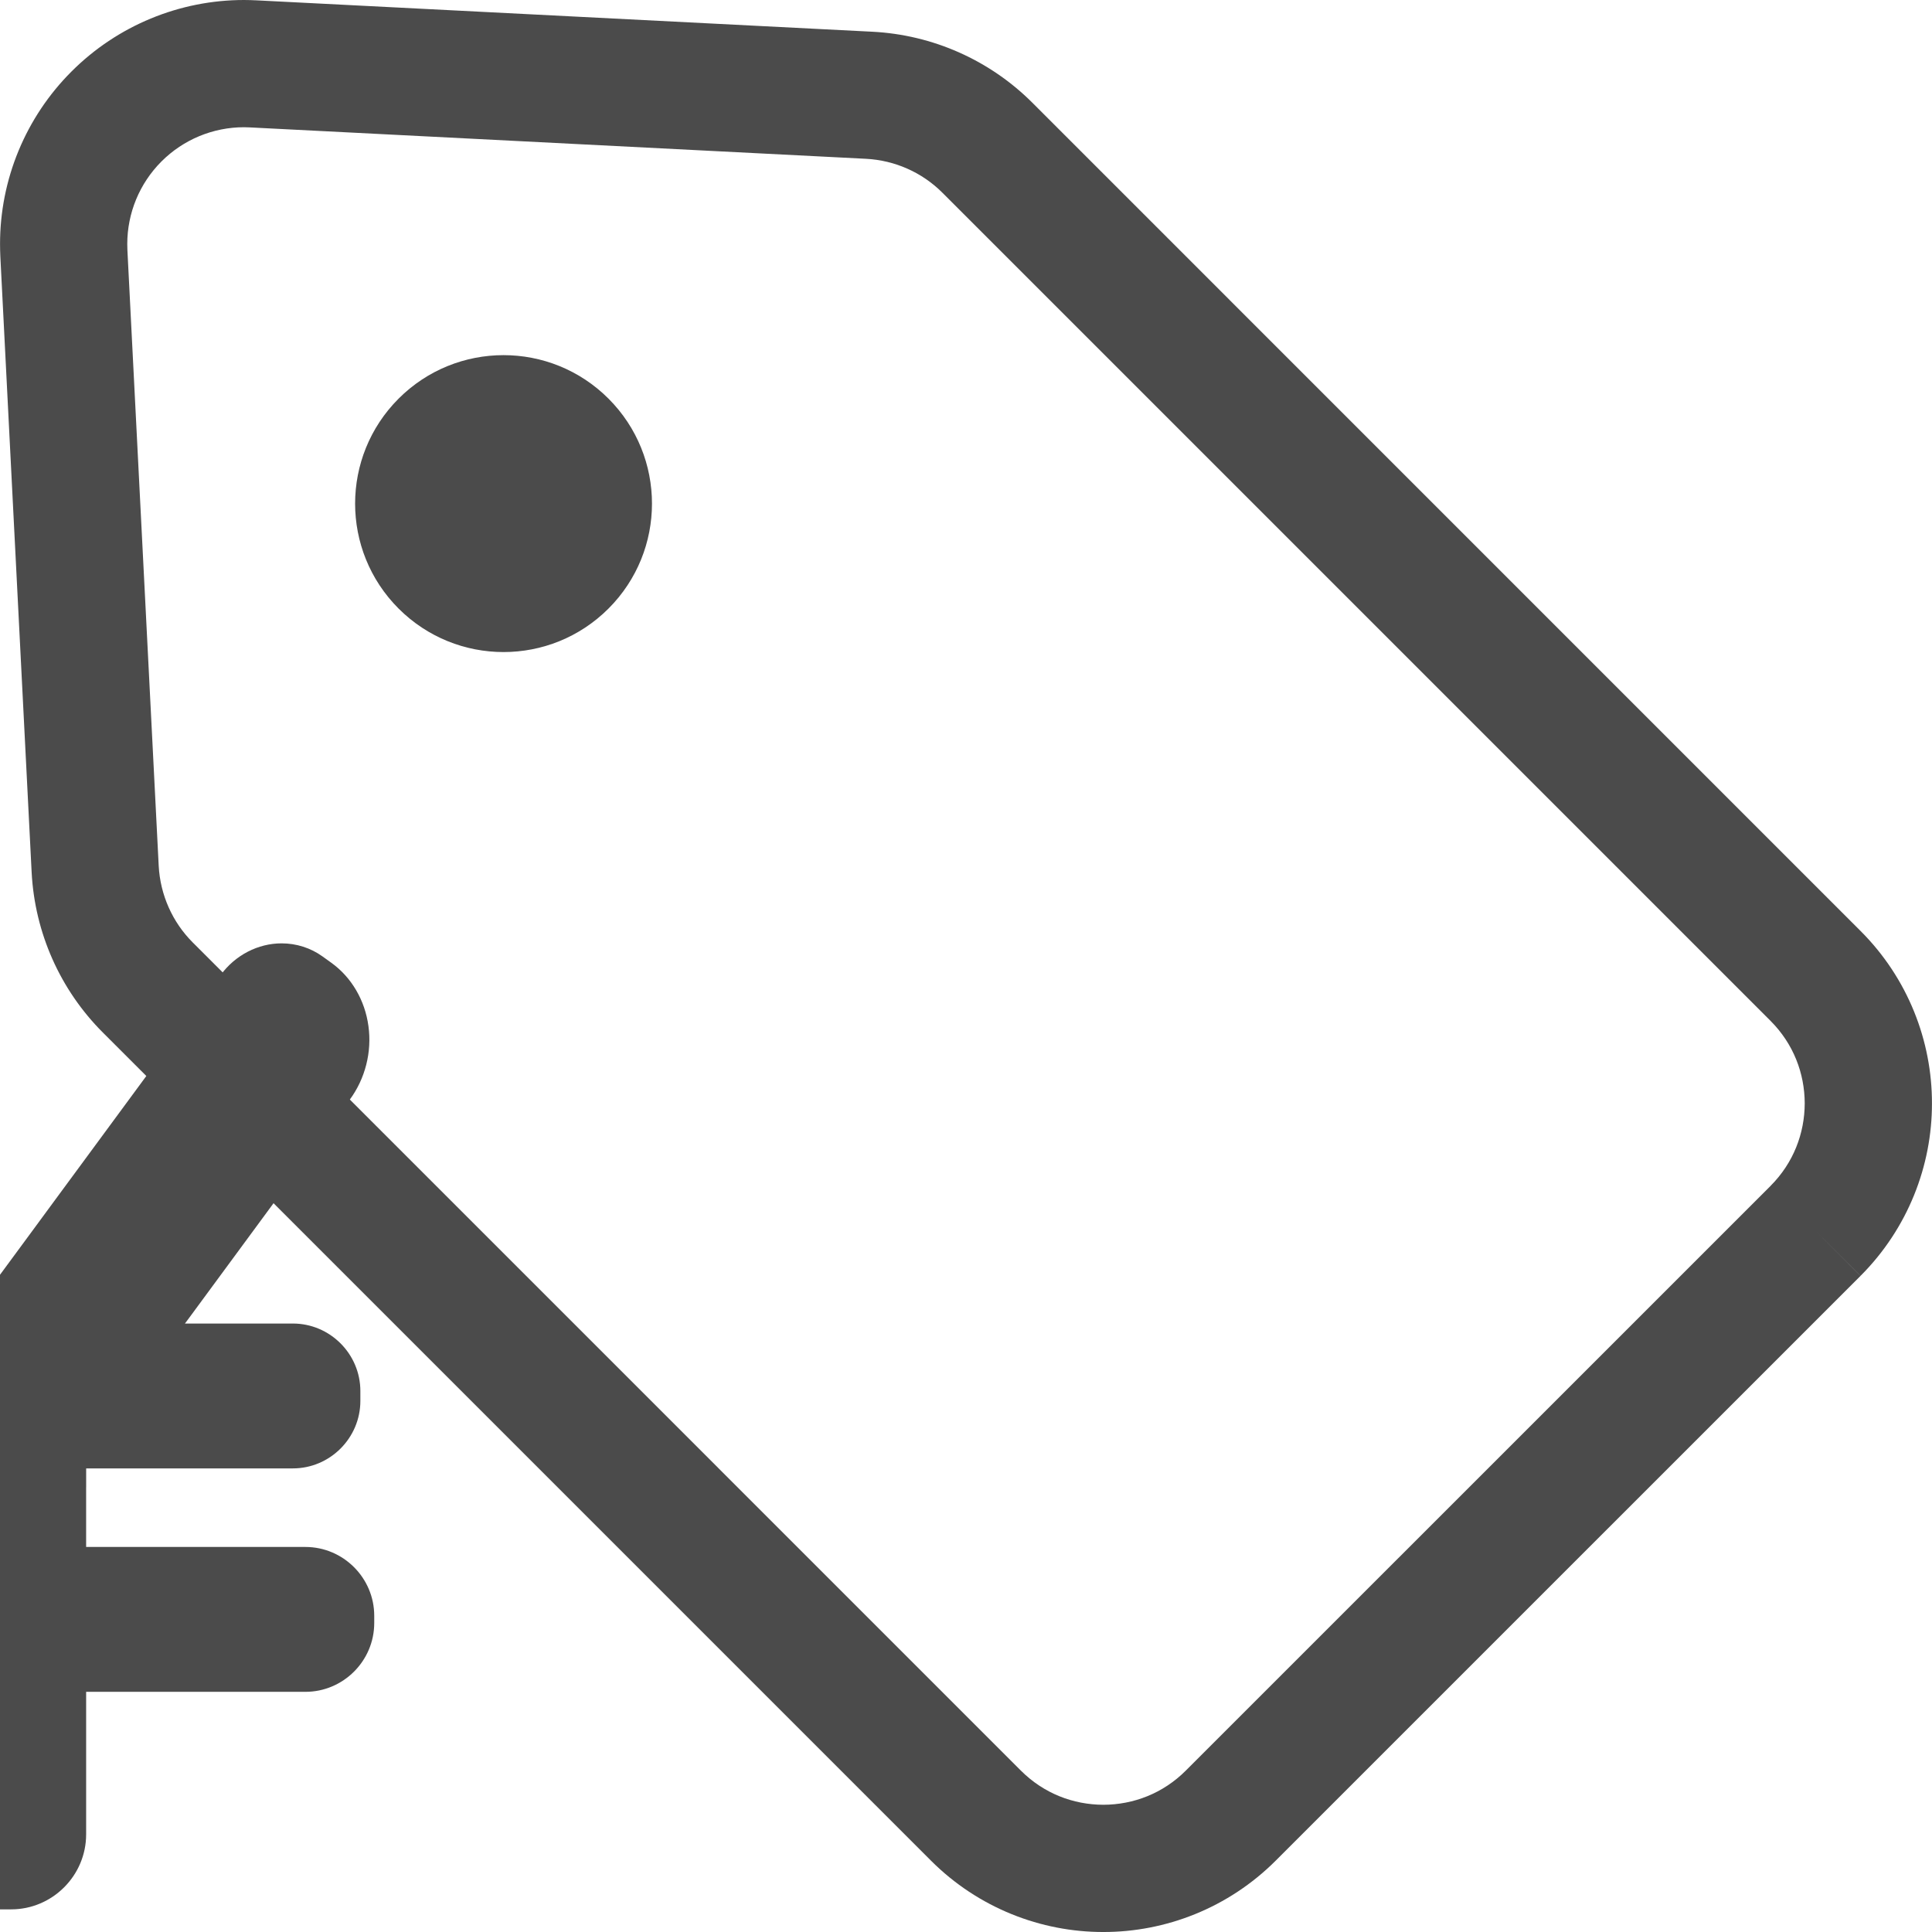 <svg xmlns="http://www.w3.org/2000/svg" viewBox="0 0 512 512">
<style type="text/css">
	.st0{
	transform: scale(0.5, 0.5) rotate(-45deg) translate(-256px,500px);
	}
</style>
<g>
	<path class="st1" d="M511.989,292.396c0.021-16.486-6.344-33.136-18.945-45.703L273.605,27.242
		C262.3,15.936,247.175,9.22,231.184,8.407L66.821,0.032l1.184,0.066C66.974,0.044,65.866,0,64.67,0
		C47.58,0,31.105,6.783,18.944,18.955C6.783,31.106-0.001,47.58,0.011,64.67c0,1.076,0.034,2.172,0.078,3.27l8.297,163.254
		c0.835,15.981,7.54,31.106,18.857,42.421l219.451,219.451c12.578,12.589,29.217,18.955,45.703,18.934
		c16.496,0.021,33.124-6.356,45.703-18.934l154.956-154.945l-11.92-11.92l11.932,11.909
		C505.645,325.521,512.011,308.881,511.989,292.396z M314.26,469.216c-6.08,6.08-13.895,9.044-21.864,9.067
		c-7.969-0.023-15.783-2.986-21.864-9.067L51.082,249.765c-5.4-5.4-8.616-12.633-9.023-20.305L33.762,66.238l-0.034-1.569
		c0-8.188,3.238-16.048,9.055-21.875c5.839-5.839,13.697-9.077,21.886-9.077l1.502,0.044l163.288,8.319
		c7.683,0.396,14.904,3.6,20.305,9.012l219.45,219.45c6.059,6.069,9.033,13.884,9.056,21.853
		c-0.023,7.968-2.986,15.794-9.067,21.886h0.011L314.26,469.216z" style="fill: rgb(75, 75, 75);"></path>
	<path class="st1" d="M105.632,105.642c-15.366,15.378-15.366,40.27,0,55.636c15.366,15.366,40.259,15.366,55.625,0
		c15.366-15.366,15.366-40.259,0-55.636C145.891,90.276,120.998,90.276,105.632,105.642z" style="fill: rgb(75, 75, 75);"></path>
</g>
<g>
	<path class="st0" d="M417.887,319.922H301.652v-31.598c0.004-0.007,0.012-0.015,0.015-0.027v-10.015h109.555
		c19.679,0,35.781-16.102,35.781-35.782v-5.218c0-19.68-16.102-35.782-35.781-35.782h-57.195l2.234-3.004L441.395,82.82
		c8.187-11.09,11.777-25.258,9.886-38.945c-1.828-13.692-9.004-25.942-19.711-33.61l-4.656-3.351C420.617,2.394,413.059,0,405.25,0
		c-12.469,0-24.554,6.226-32.238,16.703l-71.344,96.918l-2.519,3.422l-12.656,17.179l-13.539,18.414l-16.938,22.996l-16.938-22.996
		l-13.539-18.414l-12.594-17.109l-2.582-3.493L139.02,16.703C131.336,6.226,119.308,0,106.777,0c-7.871,0-15.301,2.394-21.66,6.914
		l-4.66,3.351c-10.703,7.668-17.883,19.918-19.77,33.61C58.86,57.562,62.512,71.73,70.632,82.82l85.199,115.676l2.234,3.004h-57.289
		c-19.683,0-35.785,16.102-35.785,35.782v5.218c0,19.68,16.102,35.782,35.785,35.782h109.57v41.64H94.109
		c-20.054,0-36.461,16.41-36.461,36.465v3.856c0,20.054,16.406,36.461,36.461,36.461h116.238v75.562
		c0,21.851,17.946,39.734,39.797,39.734h11.774c21.851,0,39.734-17.883,39.734-39.734v-75.562h116.234
		c20.054,0,36.465-16.406,36.465-36.461v-3.856C454.352,336.332,437.941,319.922,417.887,319.922z" style="fill: rgb(75, 75, 75);"></path>
</g>
</svg>
